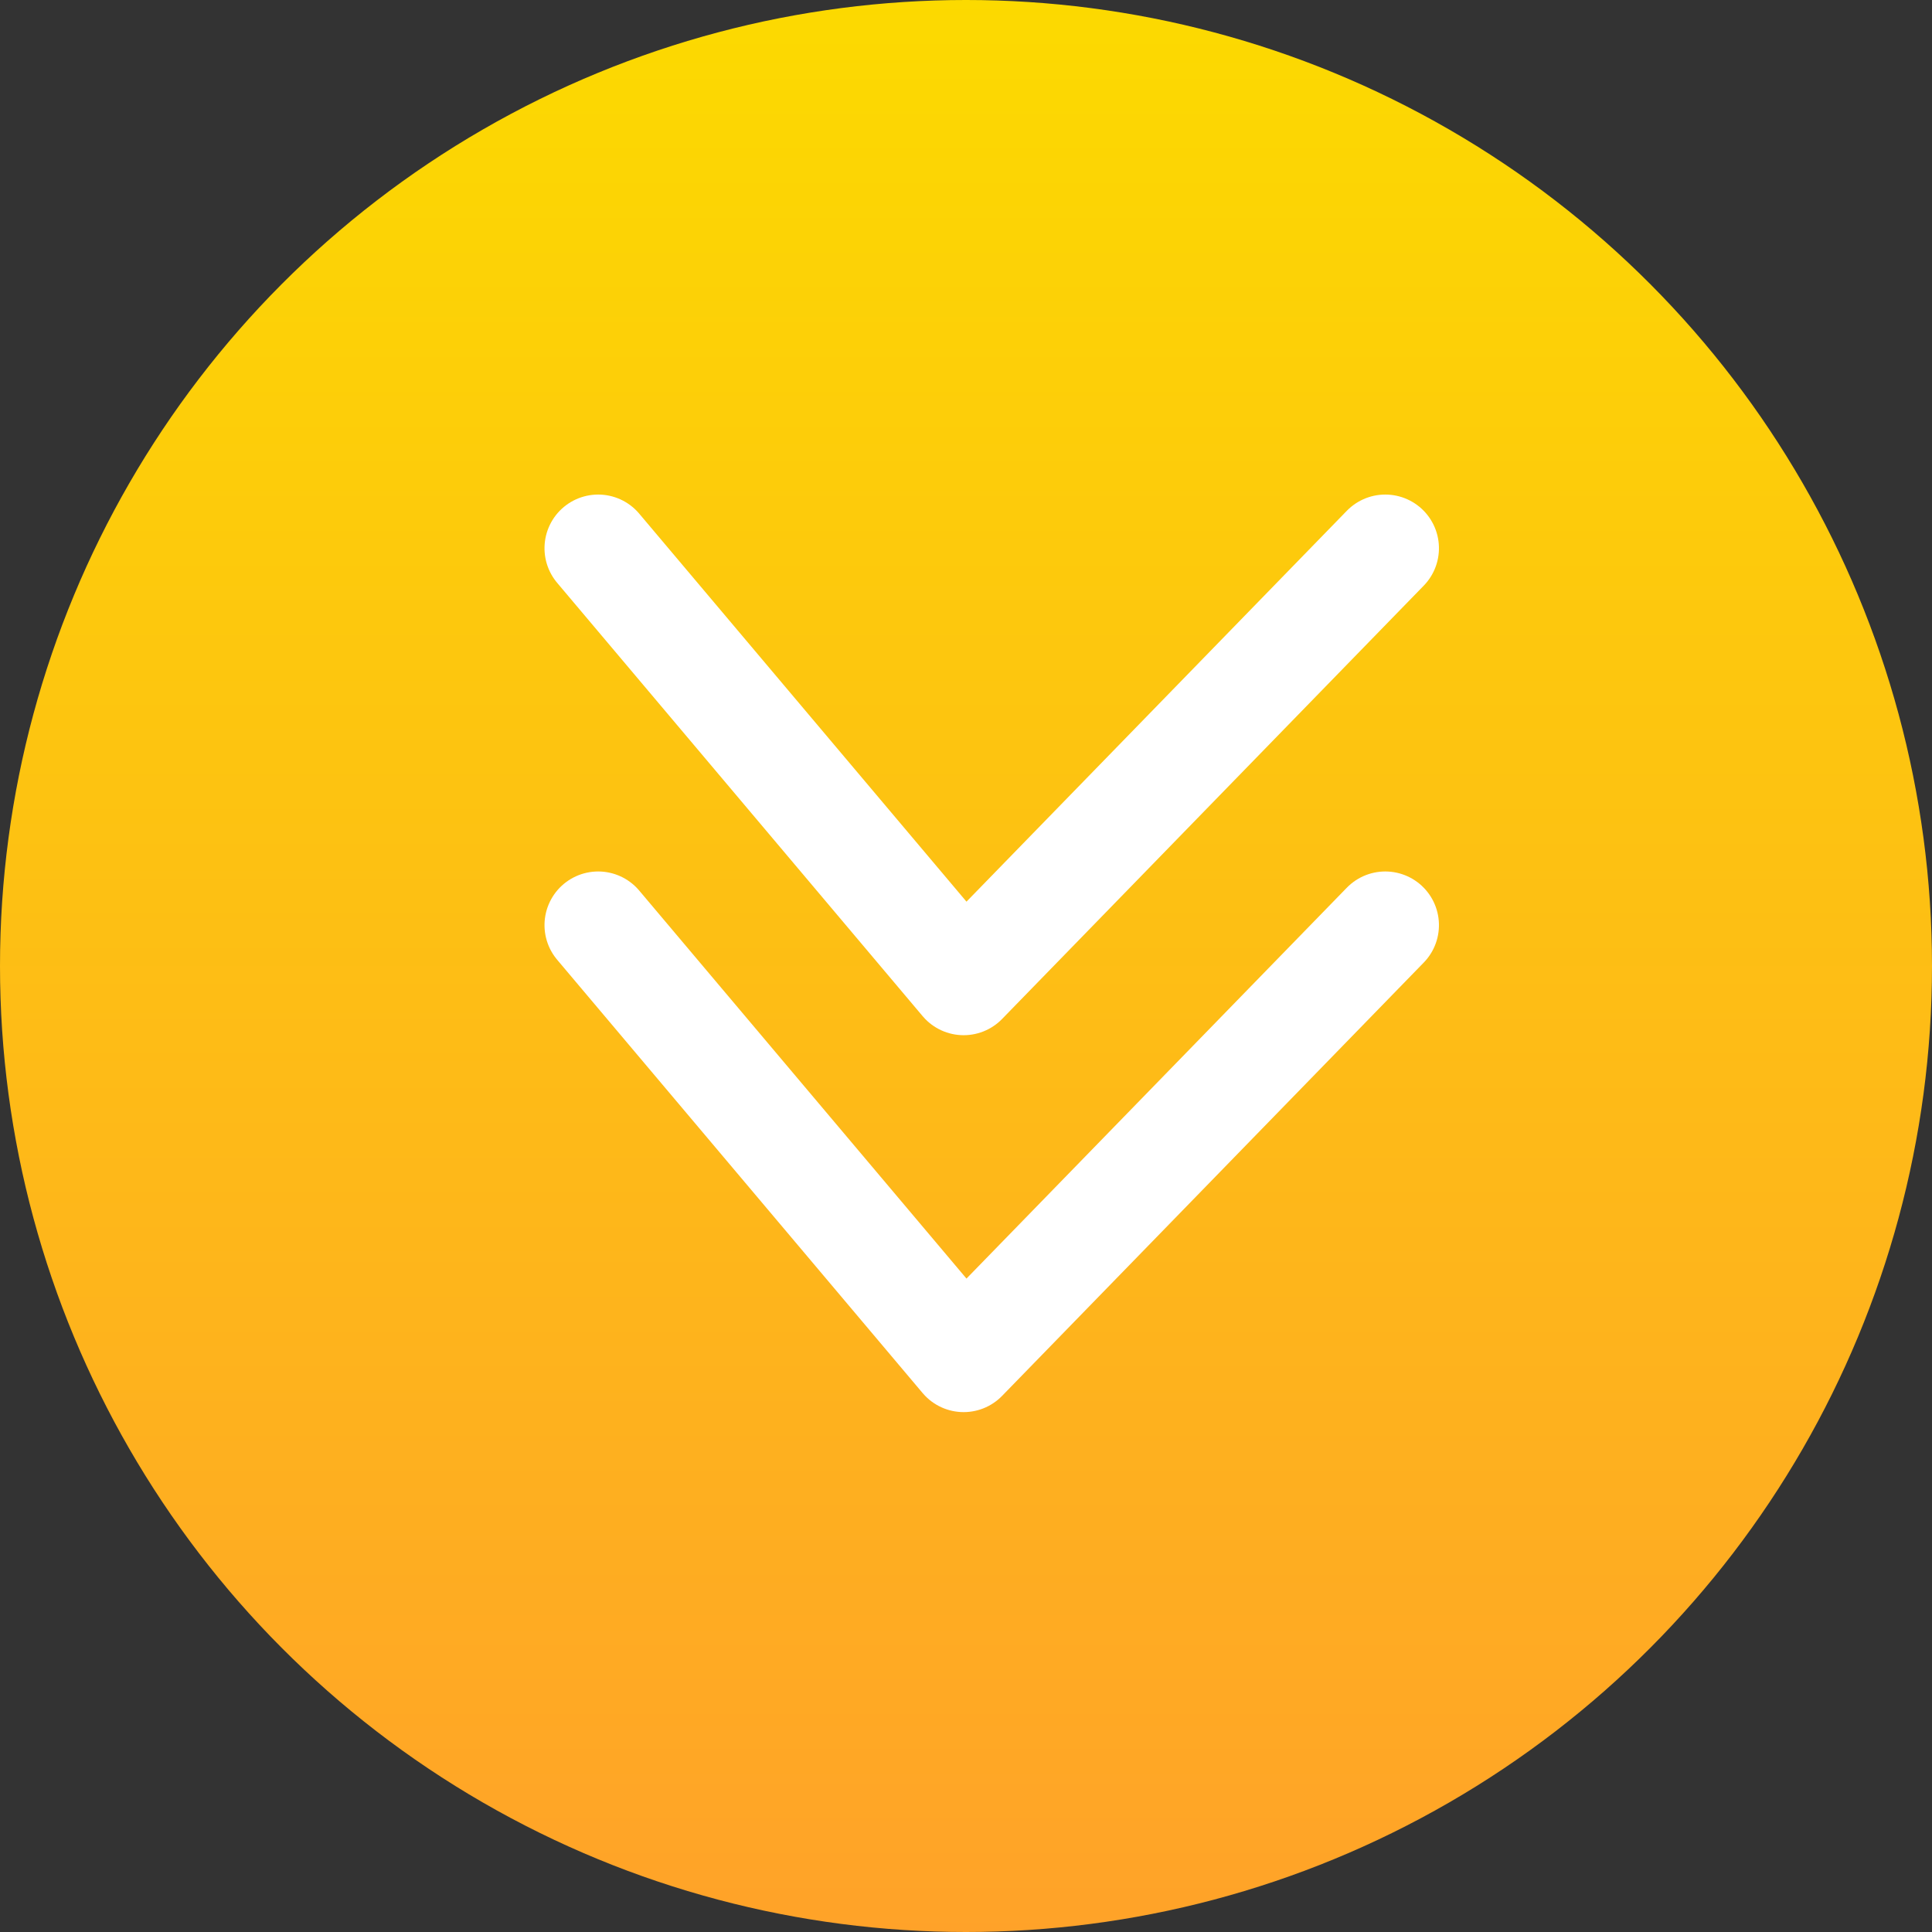 <svg id="Component_3_1" data-name="Component 3 – 1" xmlns="http://www.w3.org/2000/svg" xmlns:xlink="http://www.w3.org/1999/xlink" width="54" height="54" viewBox="0 0 54 54">
  <rect x="0" y="0" width="54" height="54" fill="#333333" stroke="none"/>
  <defs>
    <linearGradient id="linear-gradient" x1="0.5" x2="0.5" y2="1" gradientUnits="objectBoundingBox">
      <stop offset="0" stop-color="#fcda00"/>
      <stop offset="1" stop-color="#ffa229"/>
    </linearGradient>
  </defs>
  <g id="Component_2_1" data-name="Component 2 – 1">
    <circle id="Ellipse_2" data-name="Ellipse 2" cx="27" cy="27" r="27" fill="url(#linear-gradient)"/>
  </g>
  <g id="Group_14" data-name="Group 14" transform="translate(38.719 15.323) rotate(90)">
    <path id="Path_3" data-name="Path 3" d="M0,0,12.111,11.785,0,22" fill="none" stroke="#fff" stroke-linecap="round" stroke-linejoin="round" stroke-width="3"/>
    <path id="Path_4" data-name="Path 4" d="M0,0,12.111,11.785,0,22" transform="translate(10.535)" fill="none" stroke="#fff" stroke-linecap="round" stroke-linejoin="round" stroke-width="3"/>
  </g>
</svg>
